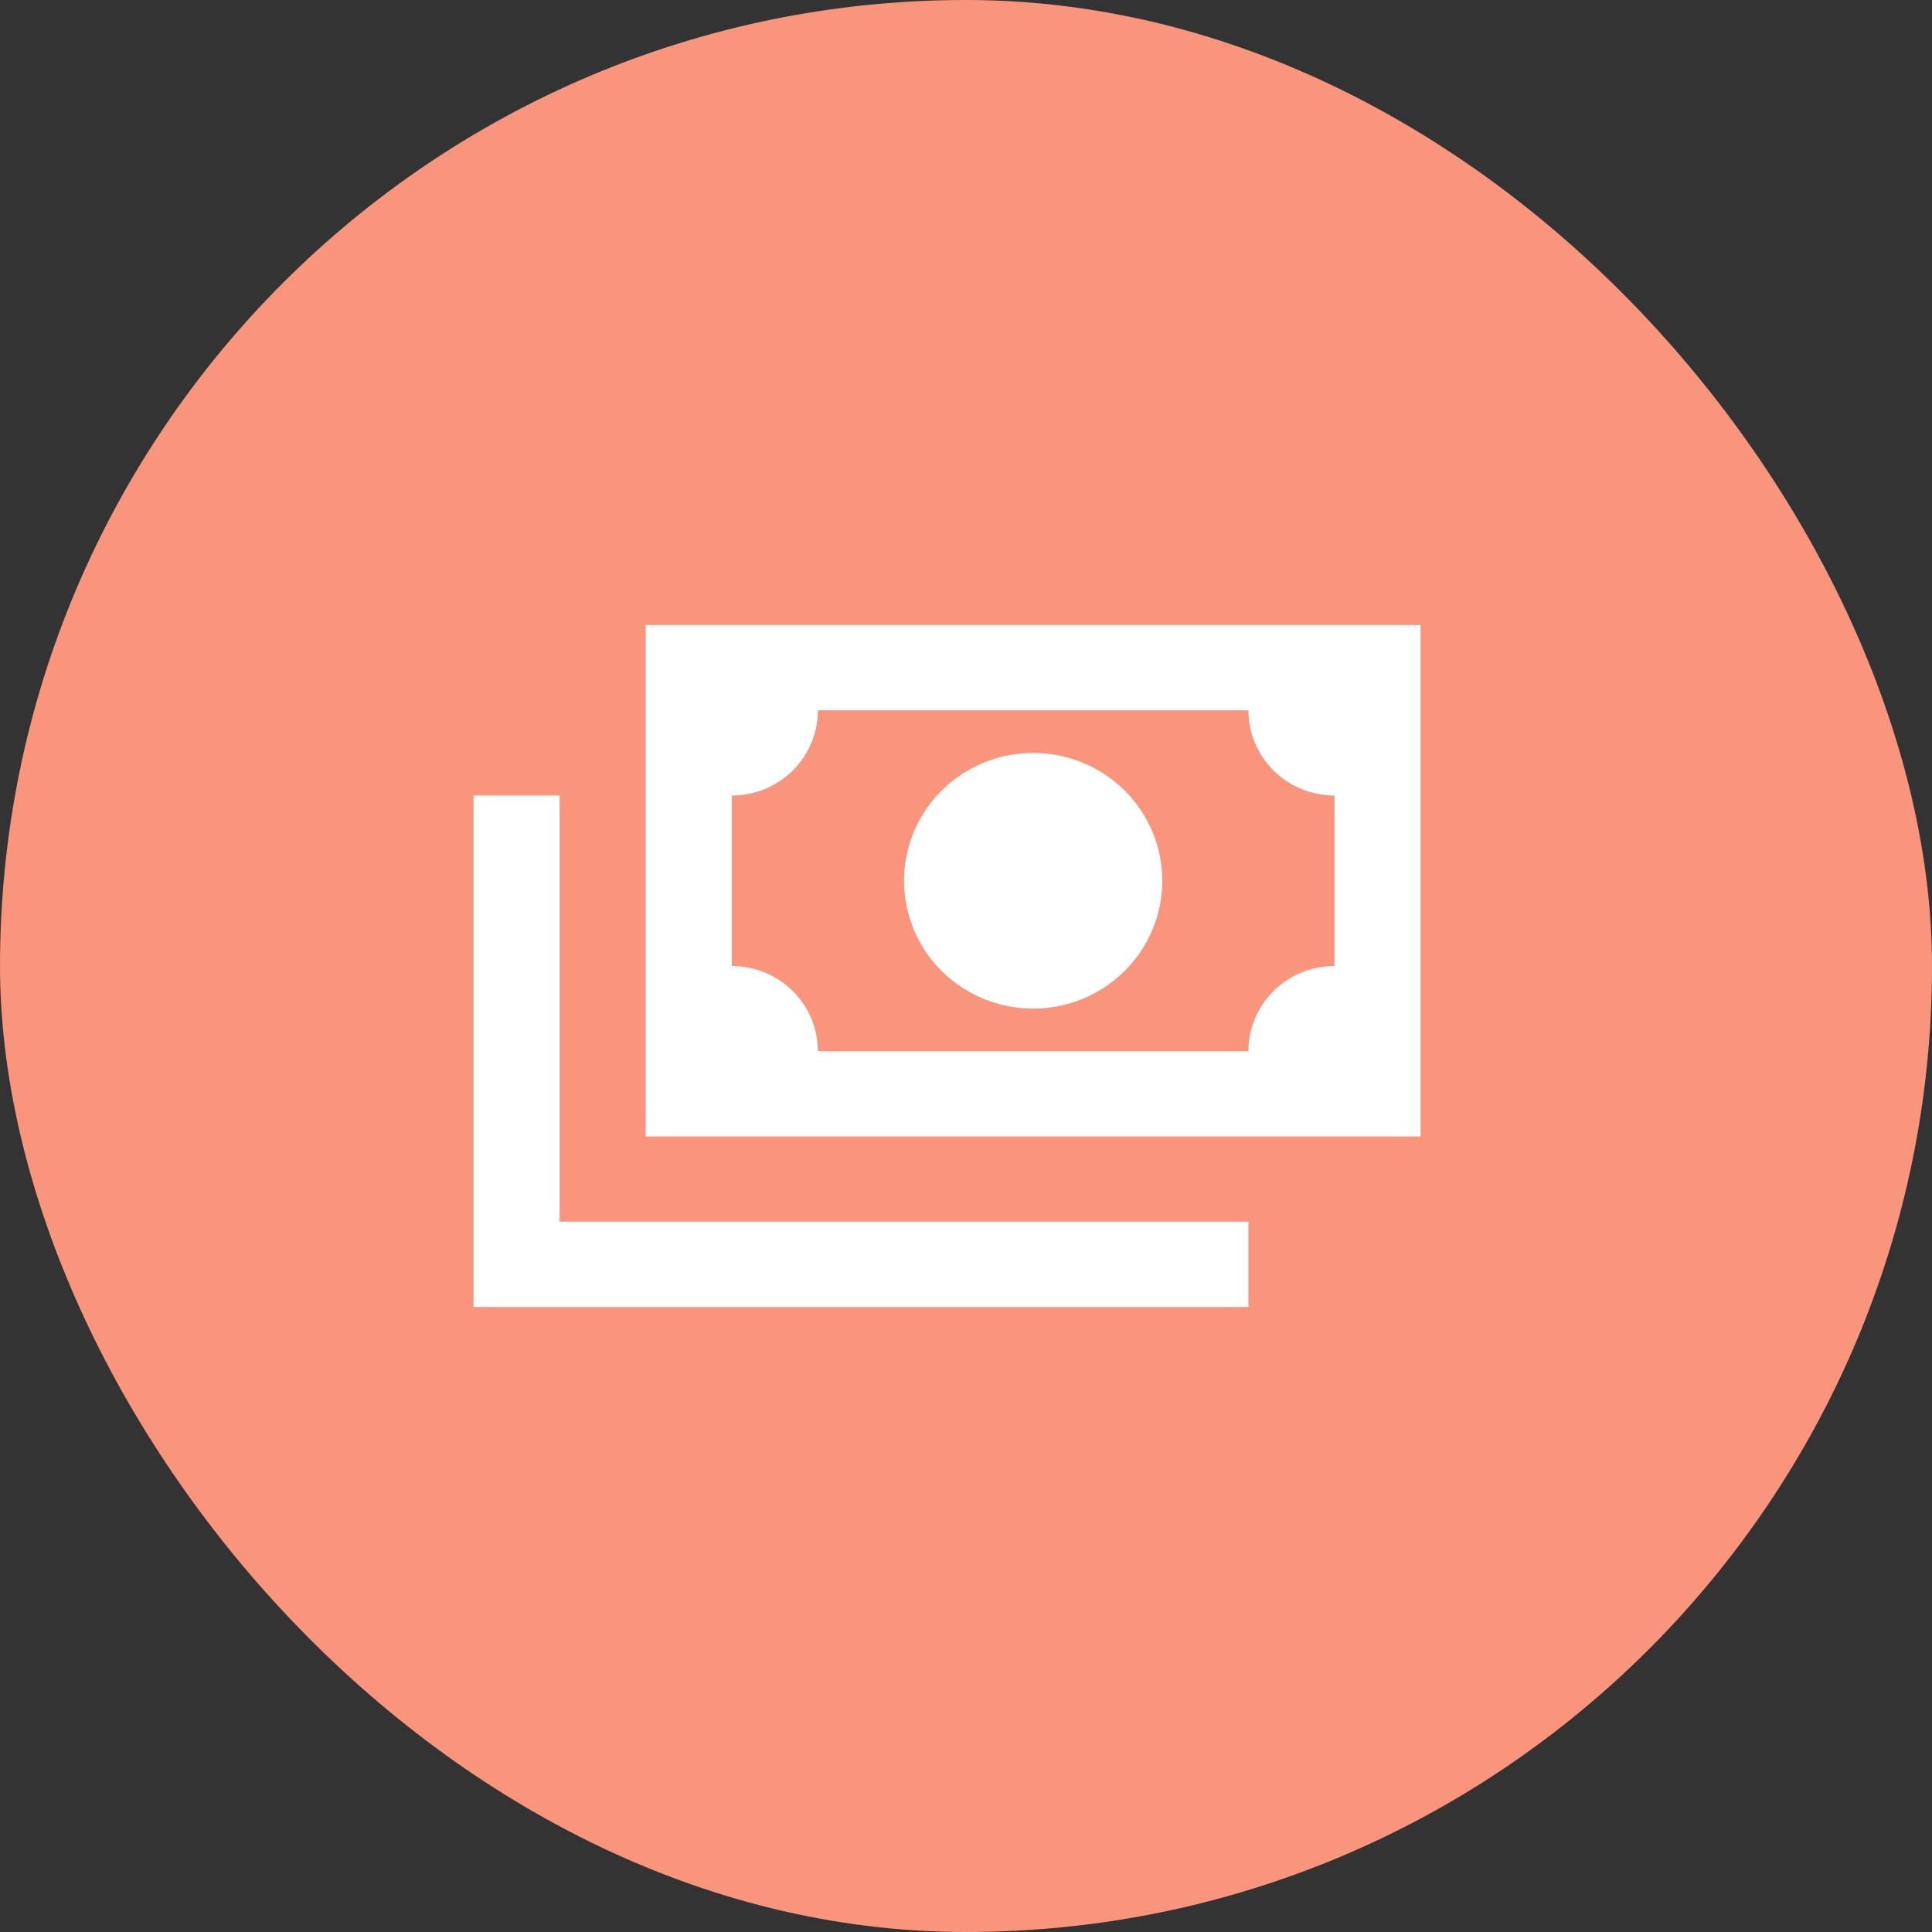 <svg width="51" height="51" viewBox="0 0 51 51" fill="none" xmlns="http://www.w3.org/2000/svg">
<rect x="0" y="0" width="51" height="51" fill="#333333" stroke="none"/>
<rect width="51" height="51" rx="25.5" fill="#F8957C"/>
<path d="M17.046 16.5H37.5V30H17.046V16.5ZM27.273 19.875C28.177 19.875 29.044 20.231 29.683 20.863C30.323 21.496 30.682 22.355 30.682 23.25C30.682 24.145 30.323 25.004 29.683 25.637C29.044 26.269 28.177 26.625 27.273 26.625C26.369 26.625 25.502 26.269 24.862 25.637C24.223 25.004 23.864 24.145 23.864 23.25C23.864 22.355 24.223 21.496 24.862 20.863C25.502 20.231 26.369 19.875 27.273 19.875ZM21.591 18.75C21.591 19.347 21.352 19.919 20.925 20.341C20.499 20.763 19.921 21 19.318 21V25.5C19.921 25.5 20.499 25.737 20.925 26.159C21.352 26.581 21.591 27.153 21.591 27.75H32.955C32.955 27.153 33.194 26.581 33.62 26.159C34.046 25.737 34.624 25.5 35.227 25.5V21C34.624 21 34.046 20.763 33.62 20.341C33.194 19.919 32.955 19.347 32.955 18.75H21.591ZM12.5 21H14.773V32.25H32.955V34.5H12.5V21Z" fill="white"/>
</svg>
